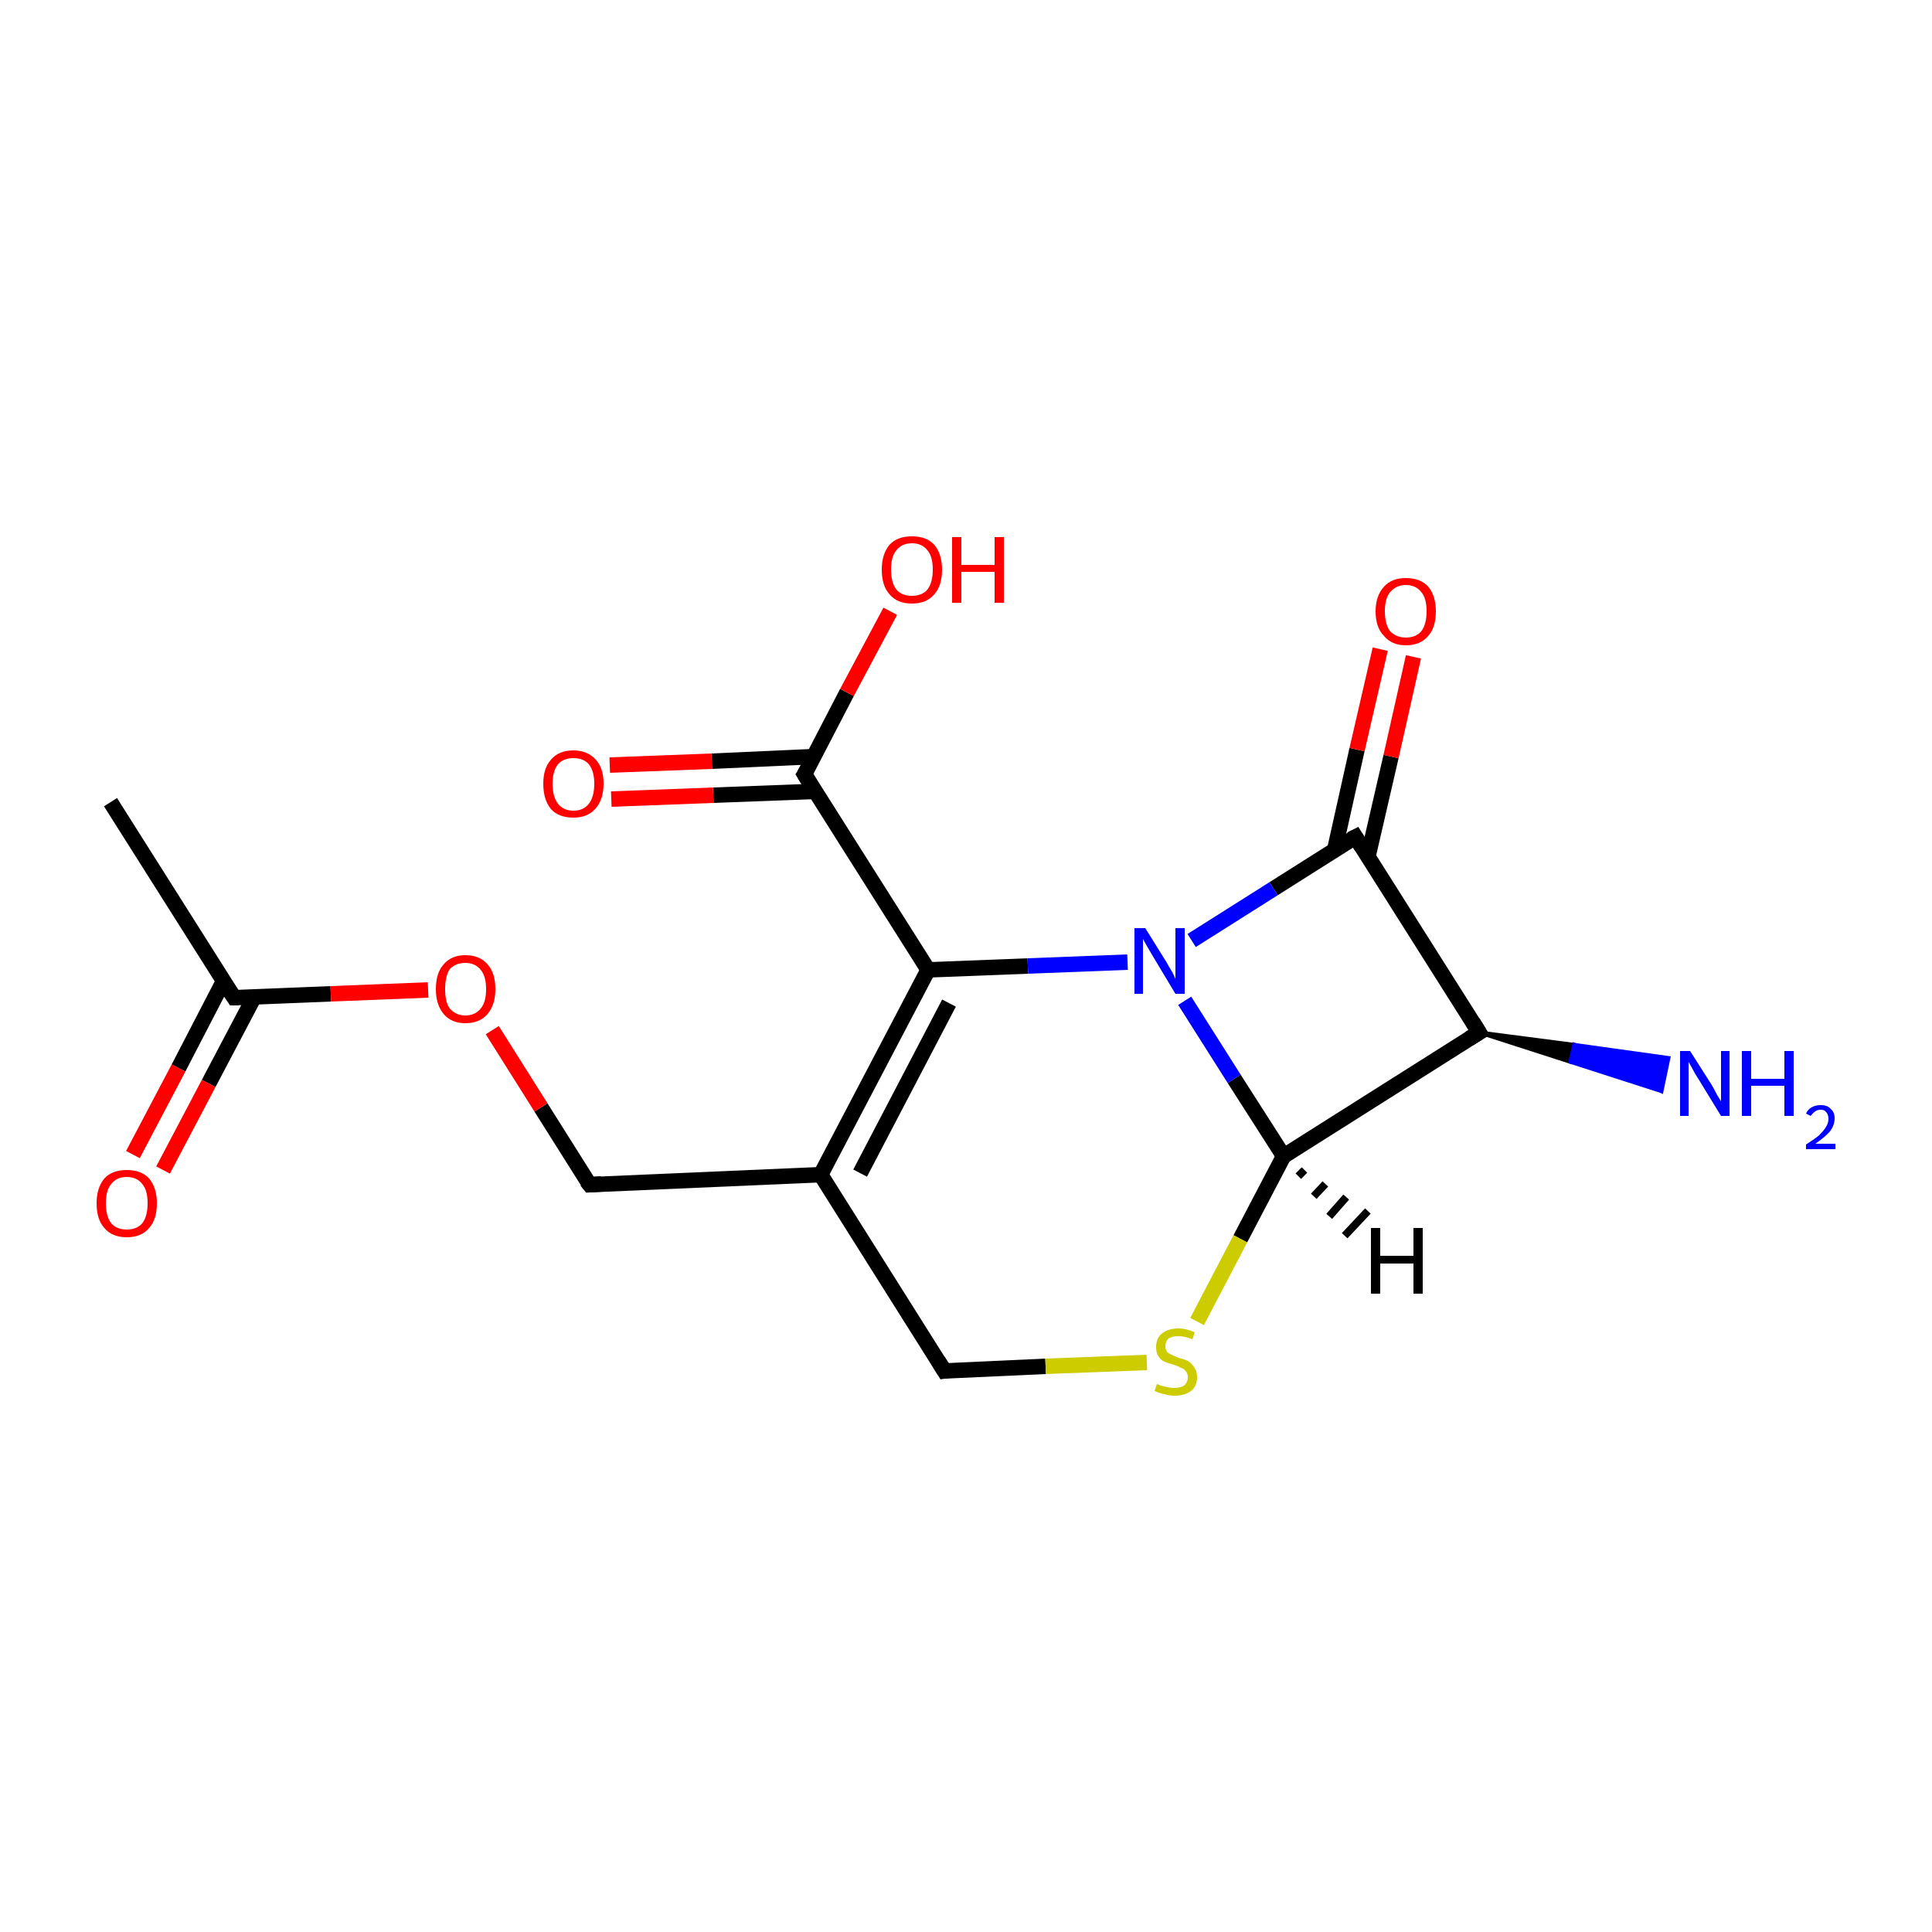 <?xml version='1.0' encoding='iso-8859-1'?>
<svg version='1.1' baseProfile='full'
              xmlns='http://www.w3.org/2000/svg'
                      xmlns:rdkit='http://www.rdkit.org/xml'
                      xmlns:xlink='http://www.w3.org/1999/xlink'
                  xml:space='preserve'
width='250px' height='250px' viewBox='0 0 250 250'>
<!-- END OF HEADER -->
<rect style='opacity:1.0;fill:#FFFFFF;stroke:none' width='250.0' height='250.0' x='0.0' y='0.0'> </rect>
<path class='bond-0 atom-0 atom-3' d='M 14.3,103.8 L 30.3,129.1' style='fill:none;fill-rule:evenodd;stroke:#000000;stroke-width:2.0px;stroke-linecap:butt;stroke-linejoin:miter;stroke-opacity:1' />
<path class='bond-1 atom-1 atom-4' d='M 76.3,153.3 L 106.2,152.0' style='fill:none;fill-rule:evenodd;stroke:#000000;stroke-width:2.0px;stroke-linecap:butt;stroke-linejoin:miter;stroke-opacity:1' />
<path class='bond-2 atom-1 atom-16' d='M 76.3,153.3 L 70.0,143.3' style='fill:none;fill-rule:evenodd;stroke:#000000;stroke-width:2.0px;stroke-linecap:butt;stroke-linejoin:miter;stroke-opacity:1' />
<path class='bond-2 atom-1 atom-16' d='M 70.0,143.3 L 63.7,133.3' style='fill:none;fill-rule:evenodd;stroke:#FF0000;stroke-width:2.0px;stroke-linecap:butt;stroke-linejoin:miter;stroke-opacity:1' />
<path class='bond-3 atom-2 atom-4' d='M 122.2,177.4 L 106.2,152.0' style='fill:none;fill-rule:evenodd;stroke:#000000;stroke-width:2.0px;stroke-linecap:butt;stroke-linejoin:miter;stroke-opacity:1' />
<path class='bond-4 atom-2 atom-17' d='M 122.2,177.4 L 135.3,176.8' style='fill:none;fill-rule:evenodd;stroke:#000000;stroke-width:2.0px;stroke-linecap:butt;stroke-linejoin:miter;stroke-opacity:1' />
<path class='bond-4 atom-2 atom-17' d='M 135.3,176.8 L 148.4,176.3' style='fill:none;fill-rule:evenodd;stroke:#CCCC00;stroke-width:2.0px;stroke-linecap:butt;stroke-linejoin:miter;stroke-opacity:1' />
<path class='bond-5 atom-3 atom-12' d='M 28.9,127.0 L 23.1,138.2' style='fill:none;fill-rule:evenodd;stroke:#000000;stroke-width:2.0px;stroke-linecap:butt;stroke-linejoin:miter;stroke-opacity:1' />
<path class='bond-5 atom-3 atom-12' d='M 23.1,138.2 L 17.2,149.4' style='fill:none;fill-rule:evenodd;stroke:#FF0000;stroke-width:2.0px;stroke-linecap:butt;stroke-linejoin:miter;stroke-opacity:1' />
<path class='bond-5 atom-3 atom-12' d='M 32.9,129.0 L 27.0,140.2' style='fill:none;fill-rule:evenodd;stroke:#000000;stroke-width:2.0px;stroke-linecap:butt;stroke-linejoin:miter;stroke-opacity:1' />
<path class='bond-5 atom-3 atom-12' d='M 27.0,140.2 L 21.1,151.4' style='fill:none;fill-rule:evenodd;stroke:#FF0000;stroke-width:2.0px;stroke-linecap:butt;stroke-linejoin:miter;stroke-opacity:1' />
<path class='bond-6 atom-3 atom-16' d='M 30.3,129.1 L 42.8,128.6' style='fill:none;fill-rule:evenodd;stroke:#000000;stroke-width:2.0px;stroke-linecap:butt;stroke-linejoin:miter;stroke-opacity:1' />
<path class='bond-6 atom-3 atom-16' d='M 42.8,128.6 L 55.4,128.1' style='fill:none;fill-rule:evenodd;stroke:#FF0000;stroke-width:2.0px;stroke-linecap:butt;stroke-linejoin:miter;stroke-opacity:1' />
<path class='bond-7 atom-4 atom-6' d='M 106.2,152.0 L 120.1,125.5' style='fill:none;fill-rule:evenodd;stroke:#000000;stroke-width:2.0px;stroke-linecap:butt;stroke-linejoin:miter;stroke-opacity:1' />
<path class='bond-7 atom-4 atom-6' d='M 111.3,151.8 L 122.8,129.8' style='fill:none;fill-rule:evenodd;stroke:#000000;stroke-width:2.0px;stroke-linecap:butt;stroke-linejoin:miter;stroke-opacity:1' />
<path class='bond-8 atom-5 atom-7' d='M 191.4,133.6 L 175.4,108.3' style='fill:none;fill-rule:evenodd;stroke:#000000;stroke-width:2.0px;stroke-linecap:butt;stroke-linejoin:miter;stroke-opacity:1' />
<path class='bond-9 atom-5 atom-8' d='M 191.4,133.6 L 166.1,149.6' style='fill:none;fill-rule:evenodd;stroke:#000000;stroke-width:2.0px;stroke-linecap:butt;stroke-linejoin:miter;stroke-opacity:1' />
<path class='bond-10 atom-5 atom-10' d='M 191.4,133.6 L 203.7,135.2 L 203.2,137.4 Z' style='fill:#000000;fill-rule:evenodd;fill-opacity:1;stroke:#000000;stroke-width:0.5px;stroke-linecap:butt;stroke-linejoin:miter;stroke-opacity:1;' />
<path class='bond-10 atom-5 atom-10' d='M 203.7,135.2 L 215.0,141.2 L 215.9,136.9 Z' style='fill:#0000FF;fill-rule:evenodd;fill-opacity:1;stroke:#0000FF;stroke-width:0.5px;stroke-linecap:butt;stroke-linejoin:miter;stroke-opacity:1;' />
<path class='bond-10 atom-5 atom-10' d='M 203.7,135.2 L 203.2,137.4 L 215.0,141.2 Z' style='fill:#0000FF;fill-rule:evenodd;fill-opacity:1;stroke:#0000FF;stroke-width:0.5px;stroke-linecap:butt;stroke-linejoin:miter;stroke-opacity:1;' />
<path class='bond-11 atom-6 atom-9' d='M 120.1,125.5 L 104.1,100.2' style='fill:none;fill-rule:evenodd;stroke:#000000;stroke-width:2.0px;stroke-linecap:butt;stroke-linejoin:miter;stroke-opacity:1' />
<path class='bond-12 atom-6 atom-11' d='M 120.1,125.5 L 133.0,125.0' style='fill:none;fill-rule:evenodd;stroke:#000000;stroke-width:2.0px;stroke-linecap:butt;stroke-linejoin:miter;stroke-opacity:1' />
<path class='bond-12 atom-6 atom-11' d='M 133.0,125.0 L 145.9,124.5' style='fill:none;fill-rule:evenodd;stroke:#0000FF;stroke-width:2.0px;stroke-linecap:butt;stroke-linejoin:miter;stroke-opacity:1' />
<path class='bond-13 atom-7 atom-11' d='M 175.4,108.3 L 164.8,115.0' style='fill:none;fill-rule:evenodd;stroke:#000000;stroke-width:2.0px;stroke-linecap:butt;stroke-linejoin:miter;stroke-opacity:1' />
<path class='bond-13 atom-7 atom-11' d='M 164.8,115.0 L 154.2,121.7' style='fill:none;fill-rule:evenodd;stroke:#0000FF;stroke-width:2.0px;stroke-linecap:butt;stroke-linejoin:miter;stroke-opacity:1' />
<path class='bond-14 atom-7 atom-13' d='M 177.0,110.9 L 180.0,97.9' style='fill:none;fill-rule:evenodd;stroke:#000000;stroke-width:2.0px;stroke-linecap:butt;stroke-linejoin:miter;stroke-opacity:1' />
<path class='bond-14 atom-7 atom-13' d='M 180.0,97.9 L 182.9,85.0' style='fill:none;fill-rule:evenodd;stroke:#FF0000;stroke-width:2.0px;stroke-linecap:butt;stroke-linejoin:miter;stroke-opacity:1' />
<path class='bond-14 atom-7 atom-13' d='M 172.7,110.0 L 175.6,97.0' style='fill:none;fill-rule:evenodd;stroke:#000000;stroke-width:2.0px;stroke-linecap:butt;stroke-linejoin:miter;stroke-opacity:1' />
<path class='bond-14 atom-7 atom-13' d='M 175.6,97.0 L 178.6,84.0' style='fill:none;fill-rule:evenodd;stroke:#FF0000;stroke-width:2.0px;stroke-linecap:butt;stroke-linejoin:miter;stroke-opacity:1' />
<path class='bond-15 atom-8 atom-11' d='M 166.1,149.6 L 159.7,139.6' style='fill:none;fill-rule:evenodd;stroke:#000000;stroke-width:2.0px;stroke-linecap:butt;stroke-linejoin:miter;stroke-opacity:1' />
<path class='bond-15 atom-8 atom-11' d='M 159.7,139.6 L 153.3,129.5' style='fill:none;fill-rule:evenodd;stroke:#0000FF;stroke-width:2.0px;stroke-linecap:butt;stroke-linejoin:miter;stroke-opacity:1' />
<path class='bond-16 atom-8 atom-17' d='M 166.1,149.6 L 160.5,160.3' style='fill:none;fill-rule:evenodd;stroke:#000000;stroke-width:2.0px;stroke-linecap:butt;stroke-linejoin:miter;stroke-opacity:1' />
<path class='bond-16 atom-8 atom-17' d='M 160.5,160.3 L 154.9,171.0' style='fill:none;fill-rule:evenodd;stroke:#CCCC00;stroke-width:2.0px;stroke-linecap:butt;stroke-linejoin:miter;stroke-opacity:1' />
<path class='bond-17 atom-9 atom-14' d='M 105.3,97.9 L 92.1,98.5' style='fill:none;fill-rule:evenodd;stroke:#000000;stroke-width:2.0px;stroke-linecap:butt;stroke-linejoin:miter;stroke-opacity:1' />
<path class='bond-17 atom-9 atom-14' d='M 92.1,98.5 L 78.9,99.0' style='fill:none;fill-rule:evenodd;stroke:#FF0000;stroke-width:2.0px;stroke-linecap:butt;stroke-linejoin:miter;stroke-opacity:1' />
<path class='bond-17 atom-9 atom-14' d='M 105.5,102.4 L 92.3,102.9' style='fill:none;fill-rule:evenodd;stroke:#000000;stroke-width:2.0px;stroke-linecap:butt;stroke-linejoin:miter;stroke-opacity:1' />
<path class='bond-17 atom-9 atom-14' d='M 92.3,102.9 L 79.1,103.4' style='fill:none;fill-rule:evenodd;stroke:#FF0000;stroke-width:2.0px;stroke-linecap:butt;stroke-linejoin:miter;stroke-opacity:1' />
<path class='bond-18 atom-9 atom-15' d='M 104.1,100.2 L 109.6,89.6' style='fill:none;fill-rule:evenodd;stroke:#000000;stroke-width:2.0px;stroke-linecap:butt;stroke-linejoin:miter;stroke-opacity:1' />
<path class='bond-18 atom-9 atom-15' d='M 109.6,89.6 L 115.2,79.1' style='fill:none;fill-rule:evenodd;stroke:#FF0000;stroke-width:2.0px;stroke-linecap:butt;stroke-linejoin:miter;stroke-opacity:1' />
<path class='bond-19 atom-8 atom-18' d='M 168.8,151.4 L 168.0,152.2' style='fill:none;fill-rule:evenodd;stroke:#000000;stroke-width:1.0px;stroke-linecap:butt;stroke-linejoin:miter;stroke-opacity:1' />
<path class='bond-19 atom-8 atom-18' d='M 171.5,153.2 L 170.0,154.8' style='fill:none;fill-rule:evenodd;stroke:#000000;stroke-width:1.0px;stroke-linecap:butt;stroke-linejoin:miter;stroke-opacity:1' />
<path class='bond-19 atom-8 atom-18' d='M 174.2,154.9 L 172.0,157.4' style='fill:none;fill-rule:evenodd;stroke:#000000;stroke-width:1.0px;stroke-linecap:butt;stroke-linejoin:miter;stroke-opacity:1' />
<path class='bond-19 atom-8 atom-18' d='M 177.0,156.7 L 174.0,159.9' style='fill:none;fill-rule:evenodd;stroke:#000000;stroke-width:1.0px;stroke-linecap:butt;stroke-linejoin:miter;stroke-opacity:1' />
<path d='M 77.8,153.2 L 76.3,153.3 L 75.9,152.8' style='fill:none;stroke:#000000;stroke-width:2.0px;stroke-linecap:butt;stroke-linejoin:miter;stroke-opacity:1;' />
<path d='M 121.4,176.1 L 122.2,177.4 L 122.9,177.3' style='fill:none;stroke:#000000;stroke-width:2.0px;stroke-linecap:butt;stroke-linejoin:miter;stroke-opacity:1;' />
<path d='M 29.5,127.9 L 30.3,129.1 L 30.9,129.1' style='fill:none;stroke:#000000;stroke-width:2.0px;stroke-linecap:butt;stroke-linejoin:miter;stroke-opacity:1;' />
<path d='M 190.6,132.3 L 191.4,133.6 L 190.1,134.4' style='fill:none;stroke:#000000;stroke-width:2.0px;stroke-linecap:butt;stroke-linejoin:miter;stroke-opacity:1;' />
<path d='M 176.2,109.6 L 175.4,108.3 L 174.8,108.6' style='fill:none;stroke:#000000;stroke-width:2.0px;stroke-linecap:butt;stroke-linejoin:miter;stroke-opacity:1;' />
<path d='M 104.9,101.5 L 104.1,100.2 L 104.4,99.7' style='fill:none;stroke:#000000;stroke-width:2.0px;stroke-linecap:butt;stroke-linejoin:miter;stroke-opacity:1;' />
<path class='atom-10' d='M 218.7 136.0
L 221.5 140.4
Q 221.8 140.9, 222.2 141.7
Q 222.7 142.5, 222.7 142.5
L 222.7 136.0
L 223.8 136.0
L 223.8 144.4
L 222.7 144.4
L 219.7 139.5
Q 219.3 138.9, 219.0 138.3
Q 218.6 137.6, 218.5 137.4
L 218.5 144.4
L 217.4 144.4
L 217.4 136.0
L 218.7 136.0
' fill='#0000FF'/>
<path class='atom-10' d='M 225.4 136.0
L 226.6 136.0
L 226.6 139.6
L 230.9 139.6
L 230.9 136.0
L 232.1 136.0
L 232.1 144.4
L 230.9 144.4
L 230.9 140.5
L 226.6 140.5
L 226.6 144.4
L 225.4 144.4
L 225.4 136.0
' fill='#0000FF'/>
<path class='atom-10' d='M 233.7 144.1
Q 233.9 143.6, 234.4 143.3
Q 234.9 143.0, 235.6 143.0
Q 236.5 143.0, 236.9 143.5
Q 237.4 143.9, 237.4 144.7
Q 237.4 145.6, 236.8 146.4
Q 236.2 147.1, 234.9 148.0
L 237.5 148.0
L 237.5 148.7
L 233.7 148.7
L 233.7 148.1
Q 234.8 147.4, 235.4 146.9
Q 236.0 146.3, 236.3 145.8
Q 236.6 145.3, 236.6 144.8
Q 236.6 144.2, 236.3 143.9
Q 236.1 143.6, 235.6 143.6
Q 235.2 143.6, 234.9 143.8
Q 234.6 144.0, 234.3 144.4
L 233.7 144.1
' fill='#0000FF'/>
<path class='atom-11' d='M 148.2 120.1
L 151.0 124.6
Q 151.2 125.0, 151.7 125.8
Q 152.1 126.6, 152.1 126.7
L 152.1 120.1
L 153.3 120.1
L 153.3 128.6
L 152.1 128.6
L 149.1 123.6
Q 148.8 123.1, 148.4 122.4
Q 148.0 121.7, 147.9 121.5
L 147.9 128.6
L 146.8 128.6
L 146.8 120.1
L 148.2 120.1
' fill='#0000FF'/>
<path class='atom-12' d='M 12.5 155.7
Q 12.5 153.7, 13.5 152.5
Q 14.5 151.4, 16.4 151.4
Q 18.3 151.4, 19.3 152.5
Q 20.3 153.7, 20.3 155.7
Q 20.3 157.8, 19.3 158.9
Q 18.3 160.1, 16.4 160.1
Q 14.5 160.1, 13.5 158.9
Q 12.5 157.8, 12.5 155.7
M 16.4 159.1
Q 17.7 159.1, 18.4 158.3
Q 19.1 157.4, 19.1 155.7
Q 19.1 154.0, 18.4 153.2
Q 17.7 152.3, 16.4 152.3
Q 15.1 152.3, 14.4 153.2
Q 13.7 154.0, 13.7 155.7
Q 13.7 157.4, 14.4 158.3
Q 15.1 159.1, 16.4 159.1
' fill='#FF0000'/>
<path class='atom-13' d='M 178.0 79.1
Q 178.0 77.1, 179.1 75.9
Q 180.1 74.8, 181.9 74.8
Q 183.8 74.8, 184.8 75.9
Q 185.8 77.1, 185.8 79.1
Q 185.8 81.2, 184.8 82.3
Q 183.8 83.5, 181.9 83.5
Q 180.1 83.5, 179.1 82.3
Q 178.0 81.2, 178.0 79.1
M 181.9 82.5
Q 183.2 82.5, 183.9 81.7
Q 184.6 80.8, 184.6 79.1
Q 184.6 77.4, 183.9 76.6
Q 183.2 75.7, 181.9 75.7
Q 180.7 75.7, 179.9 76.6
Q 179.2 77.4, 179.2 79.1
Q 179.2 80.8, 179.9 81.7
Q 180.7 82.5, 181.9 82.5
' fill='#FF0000'/>
<path class='atom-14' d='M 70.3 101.4
Q 70.3 99.4, 71.3 98.3
Q 72.3 97.1, 74.2 97.1
Q 76.0 97.1, 77.1 98.3
Q 78.1 99.4, 78.1 101.4
Q 78.1 103.5, 77.0 104.7
Q 76.0 105.8, 74.2 105.8
Q 72.3 105.8, 71.3 104.7
Q 70.3 103.5, 70.3 101.4
M 74.2 104.9
Q 75.5 104.9, 76.2 104.0
Q 76.9 103.1, 76.9 101.4
Q 76.9 99.8, 76.2 98.9
Q 75.5 98.1, 74.2 98.1
Q 72.9 98.1, 72.2 98.9
Q 71.5 99.8, 71.5 101.4
Q 71.5 103.1, 72.2 104.0
Q 72.9 104.9, 74.2 104.9
' fill='#FF0000'/>
<path class='atom-15' d='M 114.1 73.7
Q 114.1 71.7, 115.1 70.5
Q 116.1 69.4, 118.0 69.4
Q 119.9 69.4, 120.9 70.5
Q 121.9 71.7, 121.9 73.7
Q 121.9 75.8, 120.9 76.9
Q 119.9 78.1, 118.0 78.1
Q 116.1 78.1, 115.1 76.9
Q 114.1 75.8, 114.1 73.7
M 118.0 77.1
Q 119.3 77.1, 120.0 76.3
Q 120.7 75.4, 120.7 73.7
Q 120.7 72.0, 120.0 71.2
Q 119.3 70.3, 118.0 70.3
Q 116.7 70.3, 116.0 71.2
Q 115.3 72.0, 115.3 73.7
Q 115.3 75.4, 116.0 76.3
Q 116.7 77.1, 118.0 77.1
' fill='#FF0000'/>
<path class='atom-15' d='M 123.2 69.5
L 124.4 69.5
L 124.4 73.1
L 128.7 73.1
L 128.7 69.5
L 129.9 69.5
L 129.9 78.0
L 128.7 78.0
L 128.7 74.0
L 124.4 74.0
L 124.4 78.0
L 123.2 78.0
L 123.2 69.5
' fill='#FF0000'/>
<path class='atom-16' d='M 56.4 128.0
Q 56.4 125.9, 57.4 124.8
Q 58.4 123.6, 60.2 123.6
Q 62.1 123.6, 63.1 124.8
Q 64.1 125.9, 64.1 128.0
Q 64.1 130.0, 63.1 131.2
Q 62.1 132.4, 60.2 132.4
Q 58.4 132.4, 57.4 131.2
Q 56.4 130.0, 56.4 128.0
M 60.2 131.4
Q 61.5 131.4, 62.2 130.5
Q 62.9 129.7, 62.9 128.0
Q 62.9 126.3, 62.2 125.5
Q 61.5 124.6, 60.2 124.6
Q 59.0 124.6, 58.2 125.4
Q 57.6 126.3, 57.6 128.0
Q 57.6 129.7, 58.2 130.5
Q 59.0 131.4, 60.2 131.4
' fill='#FF0000'/>
<path class='atom-17' d='M 149.7 179.1
Q 149.8 179.1, 150.2 179.3
Q 150.6 179.4, 151.1 179.5
Q 151.5 179.6, 151.9 179.6
Q 152.7 179.6, 153.2 179.3
Q 153.7 178.9, 153.7 178.2
Q 153.7 177.7, 153.4 177.4
Q 153.2 177.1, 152.8 177.0
Q 152.5 176.8, 151.9 176.6
Q 151.1 176.4, 150.7 176.2
Q 150.2 176.0, 149.9 175.5
Q 149.6 175.1, 149.6 174.3
Q 149.6 173.2, 150.3 172.6
Q 151.1 171.9, 152.5 171.9
Q 153.5 171.9, 154.6 172.4
L 154.3 173.3
Q 153.3 172.9, 152.5 172.9
Q 151.7 172.9, 151.2 173.2
Q 150.8 173.6, 150.8 174.2
Q 150.8 174.6, 151.0 174.9
Q 151.3 175.2, 151.6 175.3
Q 152.0 175.5, 152.5 175.7
Q 153.3 175.9, 153.7 176.1
Q 154.2 176.4, 154.5 176.9
Q 154.9 177.4, 154.9 178.2
Q 154.9 179.4, 154.1 180.0
Q 153.3 180.6, 152.0 180.6
Q 151.2 180.6, 150.7 180.4
Q 150.1 180.3, 149.4 180.0
L 149.7 179.1
' fill='#CCCC00'/>
<path class='atom-18' d='M 177.4 158.9
L 178.6 158.9
L 178.6 162.5
L 182.9 162.5
L 182.9 158.9
L 184.1 158.9
L 184.1 167.4
L 182.9 167.4
L 182.9 163.5
L 178.6 163.5
L 178.6 167.4
L 177.4 167.4
L 177.4 158.9
' fill='#000000'/>
</svg>
